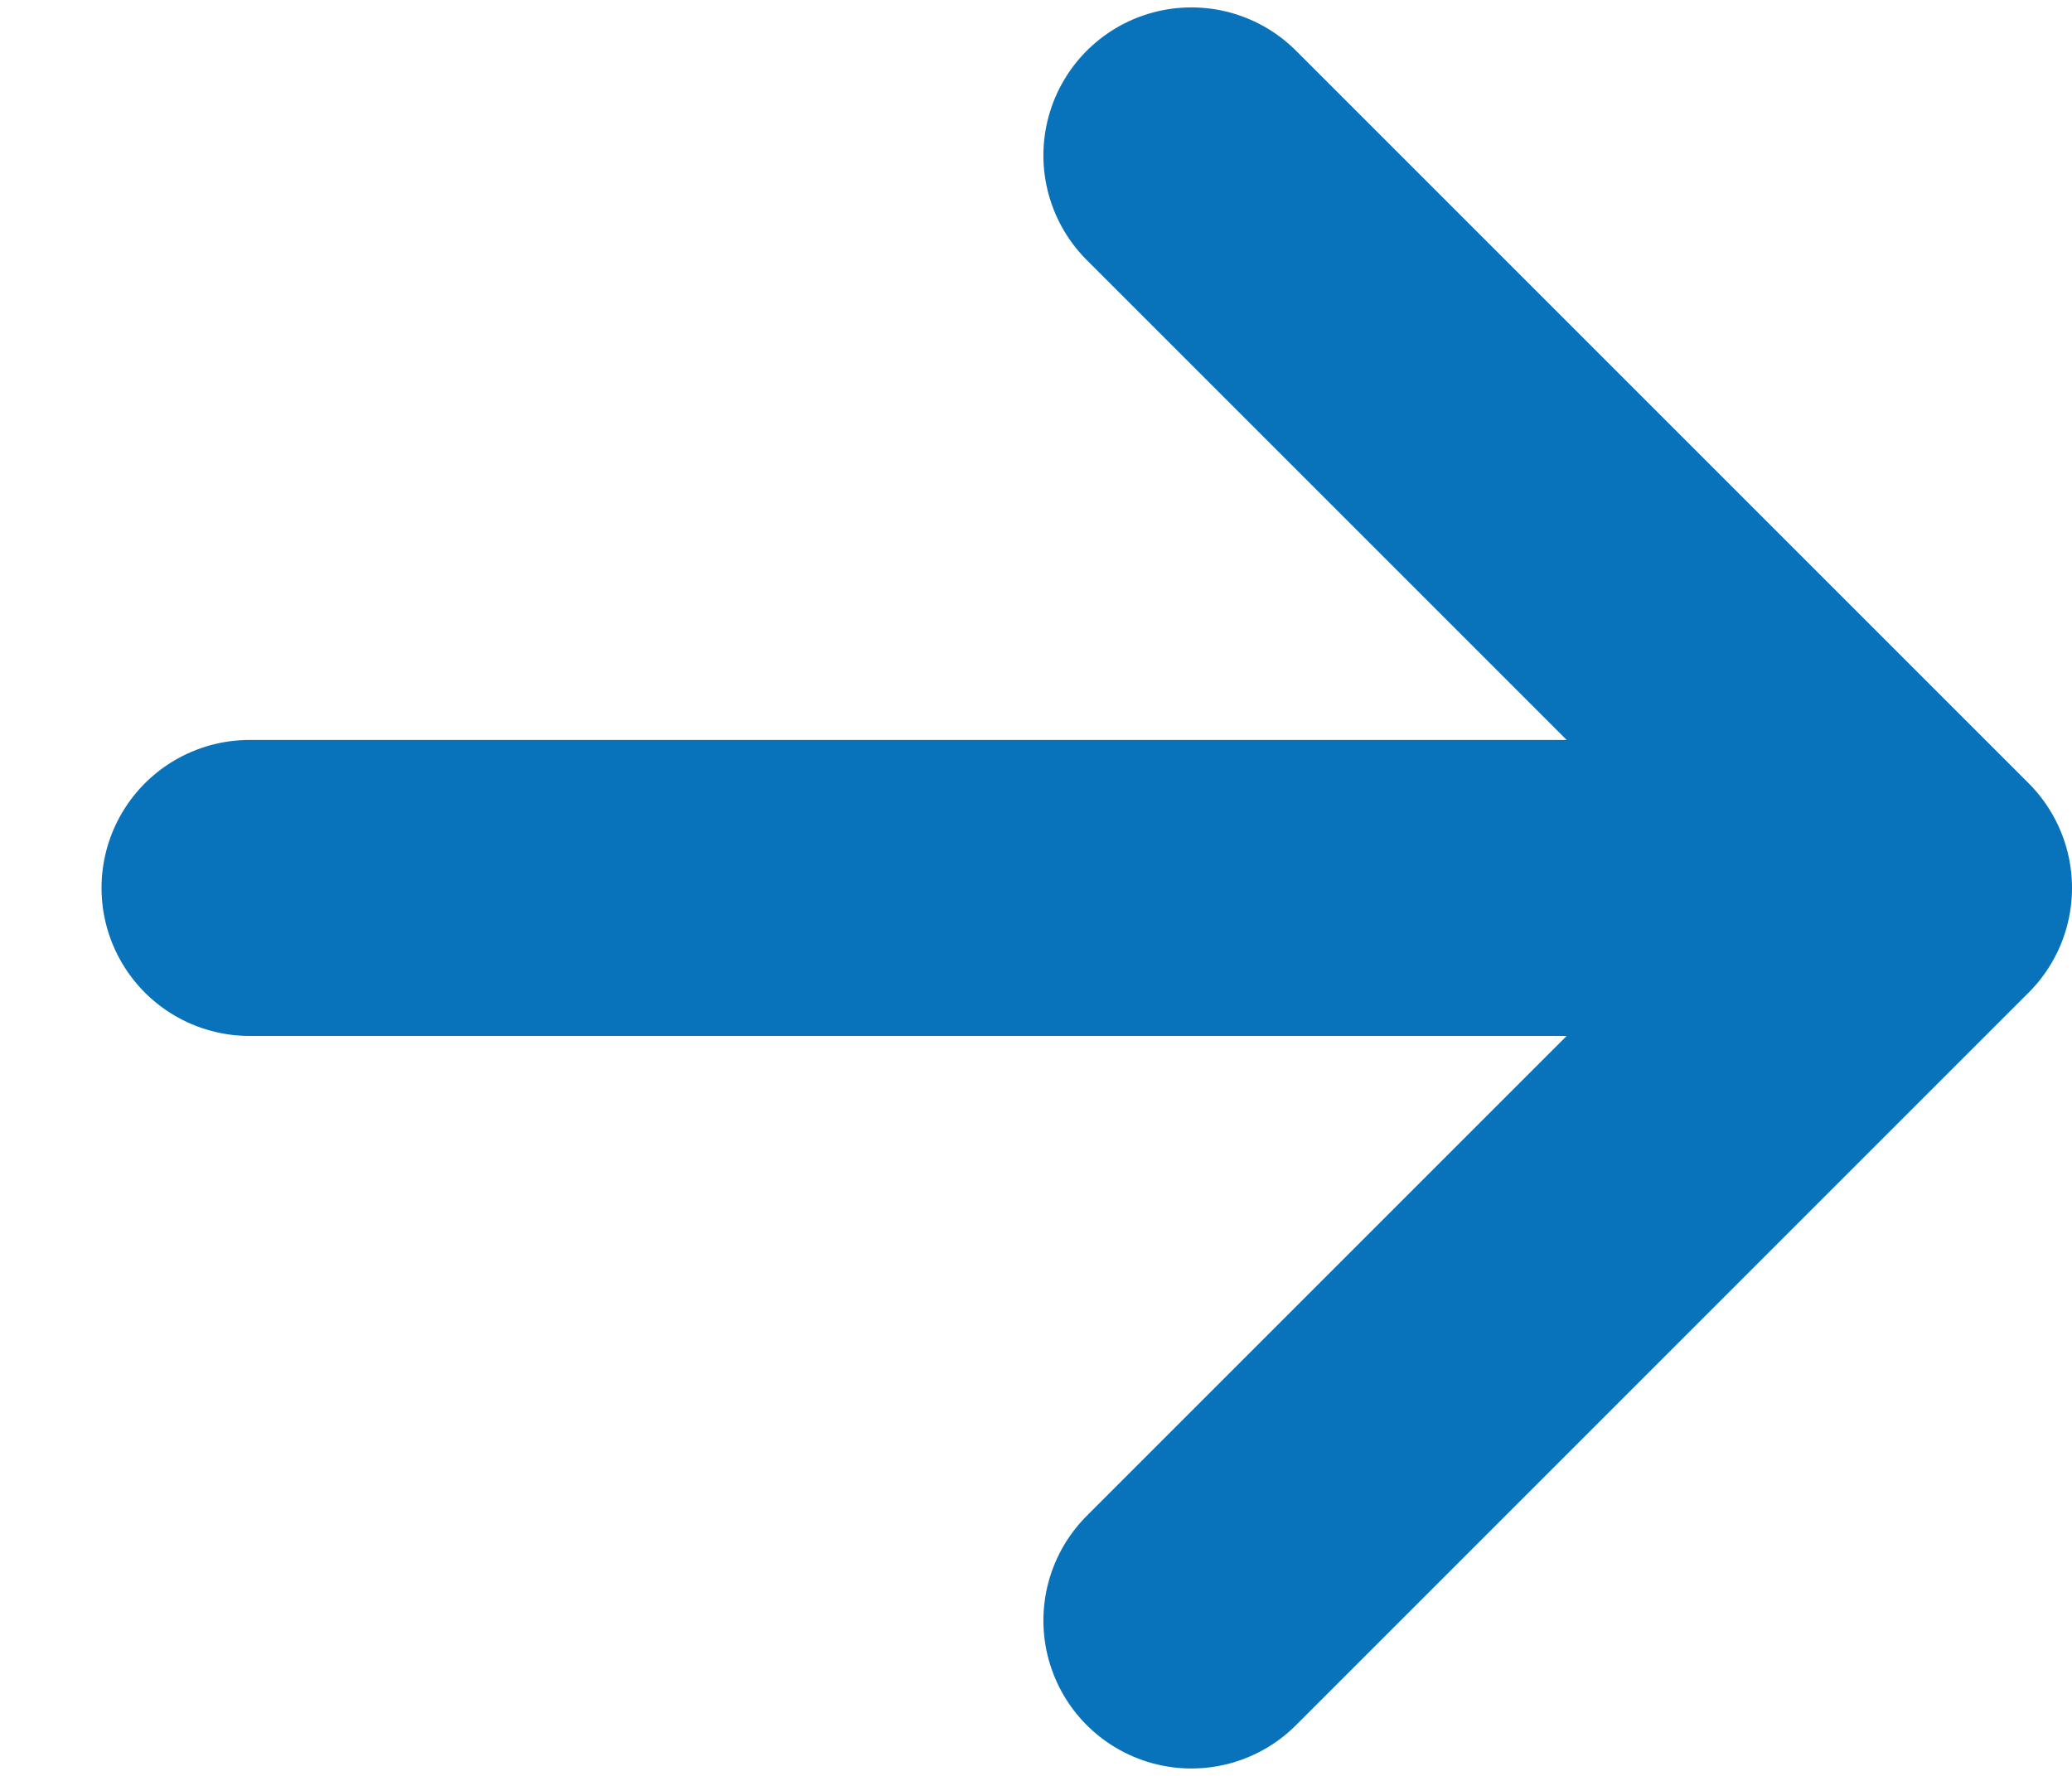 <svg width="14" height="12" viewBox="0 0 14 12" fill="none" xmlns="http://www.w3.org/2000/svg">
<path d="M8.05 10.95L13 6M13 6L8.05 1.05M13 6H1.686" stroke="#0873ba" stroke-width="2" stroke-linecap="round" stroke-linejoin="round"/>
</svg>
